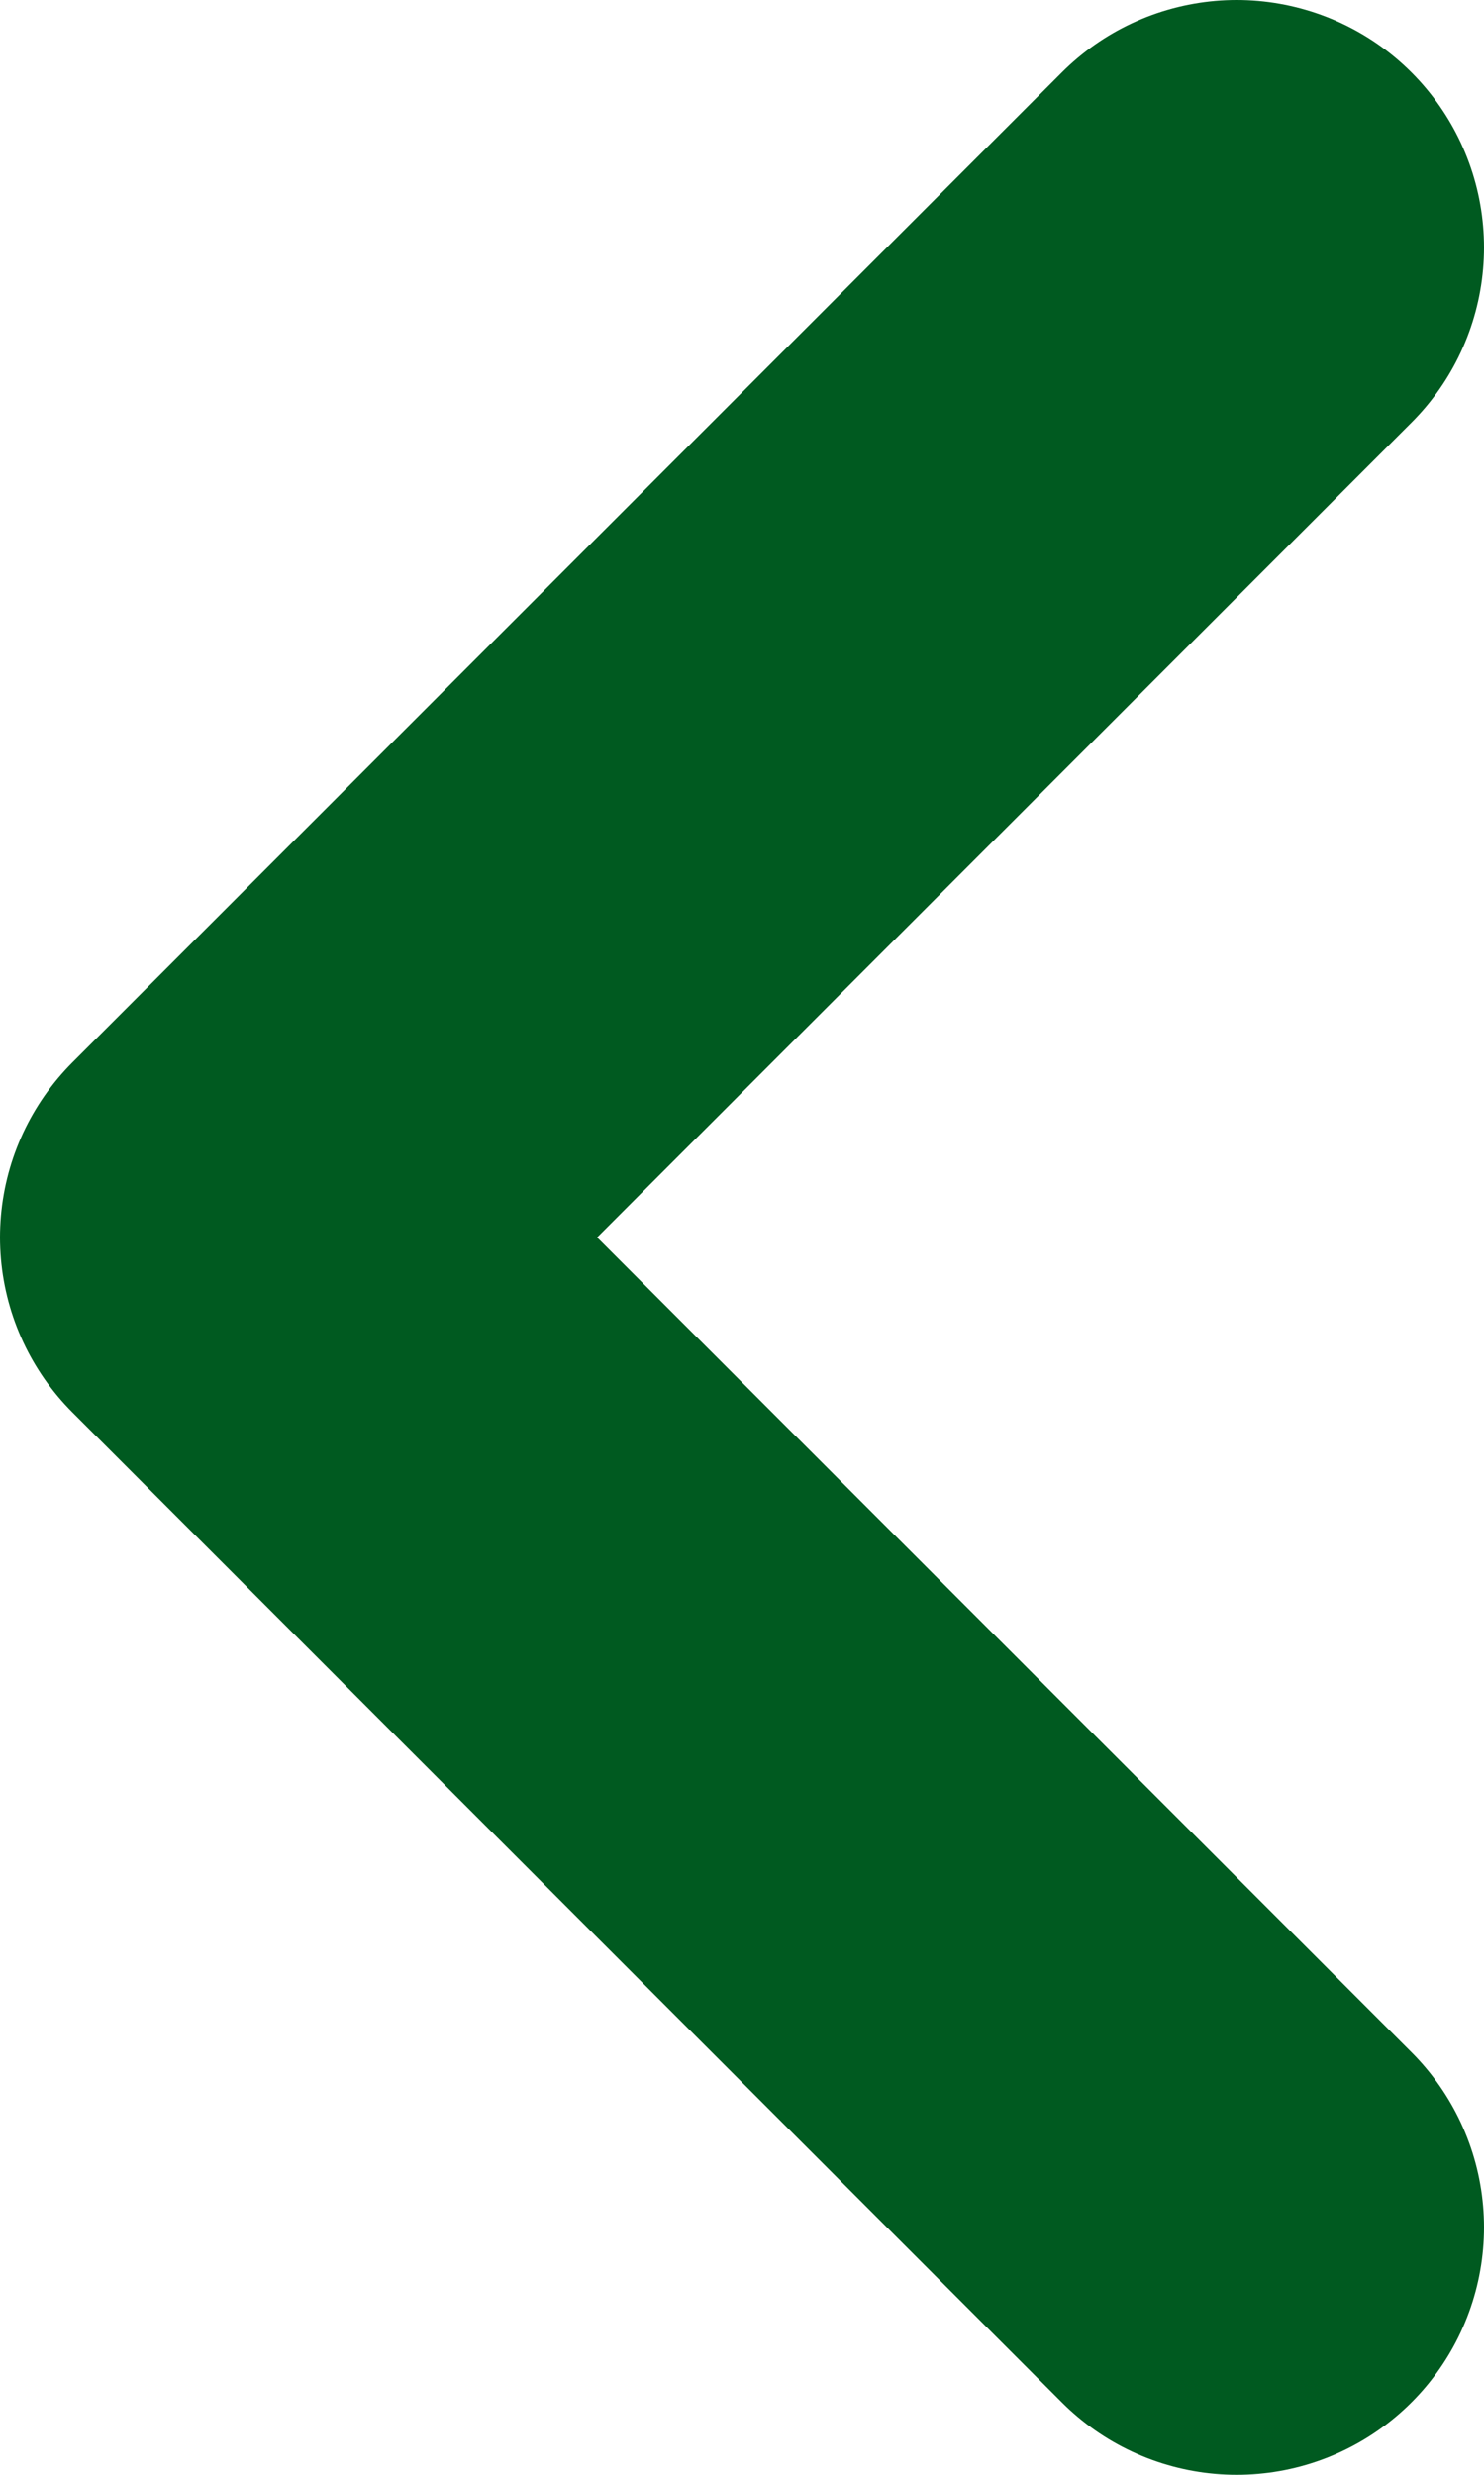 <svg width="6" height="10" viewBox="0 0 6 10" fill="none" xmlns="http://www.w3.org/2000/svg">
<path d="M5 9L1 5L5 1" stroke="#005A20" stroke-width="2" stroke-linecap="round" stroke-linejoin="round"/>
</svg>
